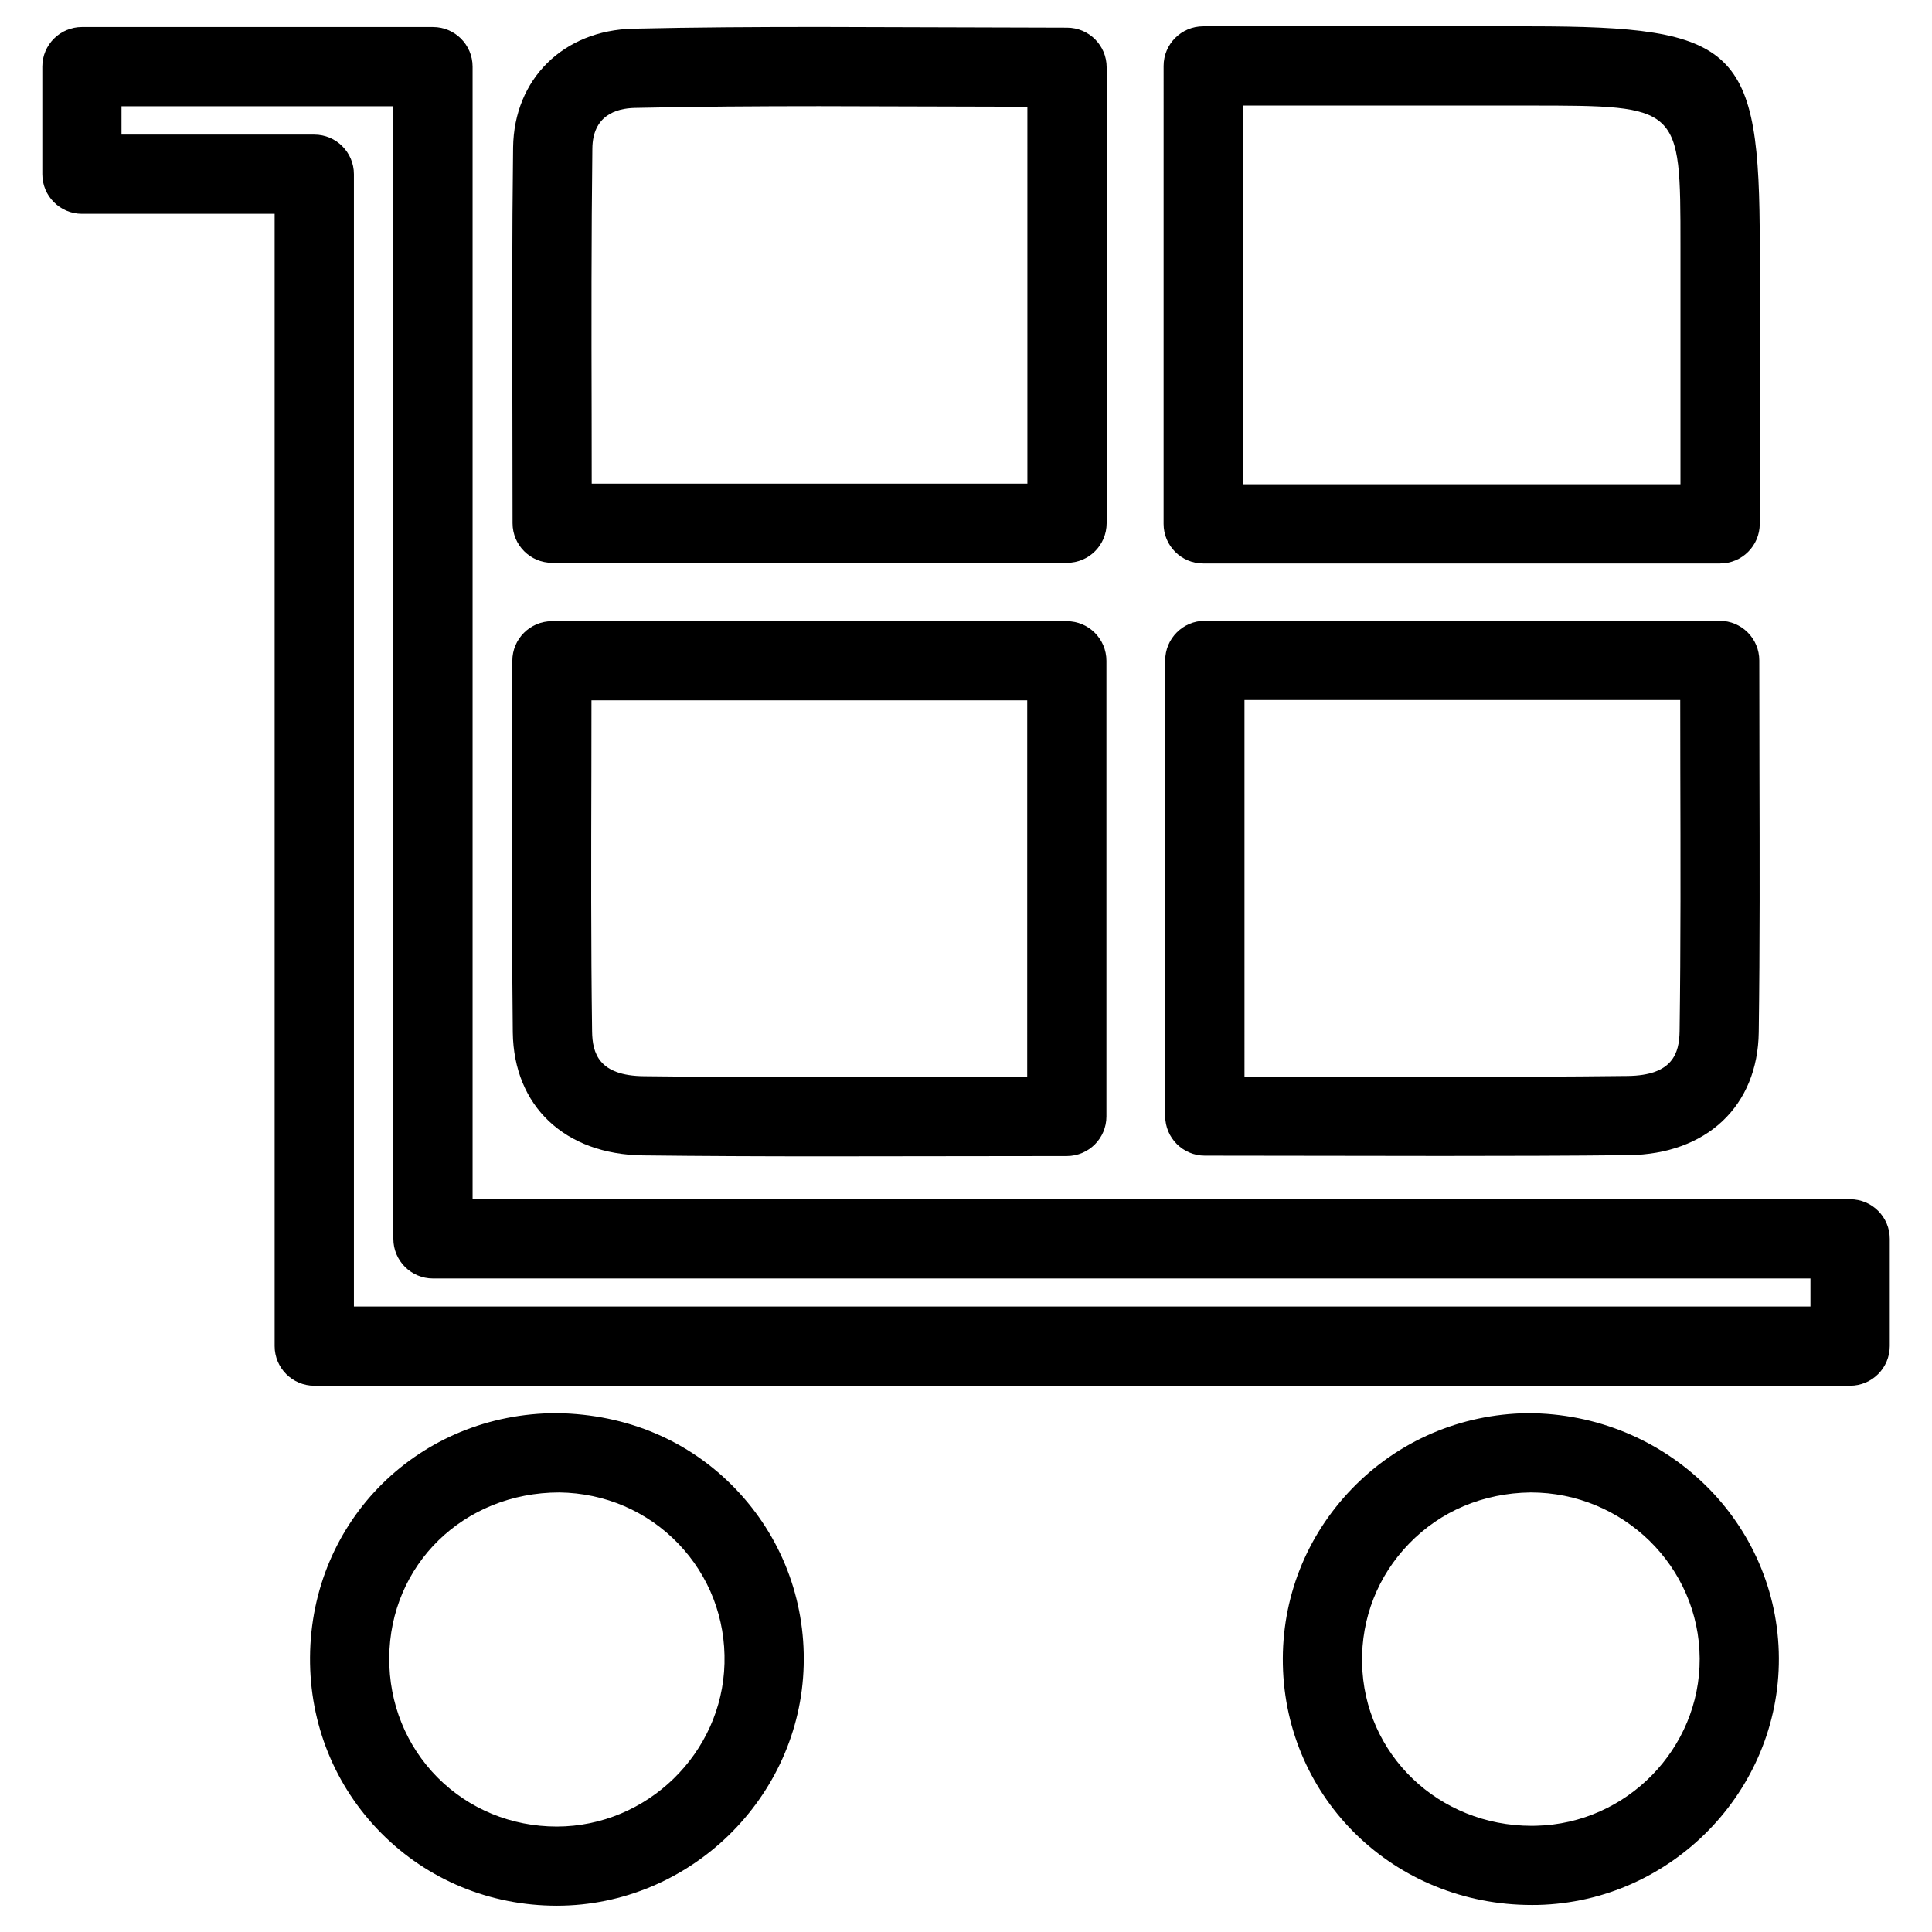 <?xml version="1.0" encoding="UTF-8"?>
<!-- Uploaded to: SVG Repo, www.svgrepo.com, Generator: SVG Repo Mixer Tools -->
<svg fill="#000000" width="800px" height="800px" version="1.1" viewBox="144 144 512 512" xmlns="http://www.w3.org/2000/svg">
 <g>
  <path d="m634.29 511.23h-407.01c-5.793 0-10.496-4.703-10.496-10.496v-300.08h-51.074c-5.793 0-10.496-4.703-10.496-10.496v-28.504c0-5.793 4.703-10.496 10.496-10.496h93.035c5.793 0 10.496 4.703 10.496 10.496v300.16h365.07c5.793 0 10.496 4.703 10.496 10.496v28.422c-0.023 5.797-4.703 10.496-10.52 10.496zm-396.52-20.992h386.02v-7.43h-365.05c-5.793 0-10.496-4.703-10.496-10.496v-300.16h-72.043v7.516h51.094c5.793 0 10.496 4.703 10.496 10.496v300.08z"/>
  <path d="m362.04 450.44c-15.953 0-31.781-0.062-47.59-0.25-20.719-0.23-34.301-13.016-34.555-32.602-0.27-23.051-0.207-46.098-0.164-69.652l0.043-28.82c0-5.793 4.703-10.496 10.496-10.496h136.45c5.793 0 10.496 4.703 10.496 10.496v120.75c0 5.793-4.703 10.496-10.496 10.496zm-61.297-120.85-0.02 18.371c-0.062 23.469-0.125 46.414 0.188 69.359 0.082 5.793 1.762 11.777 13.793 11.883 15.723 0.188 31.469 0.25 47.336 0.25l54.18-0.082 0.004-99.781z"/>
  <path d="m527.29 450.34-64.004-0.082c-5.793 0-10.496-4.703-10.496-10.496v-120.75c0-5.793 4.703-10.496 10.496-10.496h136.45c5.793 0 10.496 4.703 10.496 10.496l0.043 28.844c0.062 23.555 0.125 46.625-0.188 69.672-0.25 19.586-13.812 32.371-34.555 32.602-15.996 0.168-32.055 0.207-48.242 0.207zm-53.488-21.031 53.508 0.062c16.102 0 32.055-0.043 48.008-0.23 12.027-0.125 13.707-6.086 13.793-11.883 0.316-22.965 0.25-45.91 0.188-69.359l-0.02-18.391h-115.48z"/>
  <path d="m426.76 293.15h-136.43c-5.793 0-10.496-4.703-10.496-10.496l-0.043-28.633c-0.062-23.93-0.105-47.441 0.188-70.953 0.23-18.117 13.309-31.047 31.824-31.469 16.414-0.379 32.852-0.461 49.375-0.461l65.602 0.188c5.793 0 10.496 4.703 10.496 10.496v120.83c-0.023 5.816-4.703 10.496-10.52 10.496zm-125.95-20.992h115.46l-0.004-99.879-55.102-0.148c-16.352 0-32.645 0.105-48.91 0.461-5.082 0.105-11.172 2.078-11.273 10.75-0.273 23.406-0.254 46.812-0.191 70.617z"/>
  <path d="m599.86 293.32h-137c-5.793 0-10.496-4.703-10.496-10.496l0.004-121.36c0-5.793 4.703-10.496 10.496-10.496h86.594c55.211 0.043 60.898 5.5 60.898 58.191v73.66c-0.004 5.793-4.707 10.496-10.5 10.496zm-126.52-20.992h116v-63.164c0-37.176 0-37.176-39.906-37.199h-76.098z"/>
  <path d="m549.93 648.84c-36.273 0-65.242-28.004-65.957-63.73-0.355-17.488 6.172-34.027 18.324-46.602 12.258-12.68 28.758-19.754 46.477-20.004 36.988 0 66.504 29.137 66.648 64.93 0.148 35.203-28.465 64.531-63.816 65.391-0.082 0.016-1.594 0.016-1.676 0.016zm-0.297-109.33c-12.68 0.168-23.93 4.996-32.242 13.602-8.25 8.5-12.66 19.734-12.426 31.594 0.461 24.184 20.238 43.16 44.965 43.16l1.176-0.02c24.016-0.566 43.434-20.469 43.328-44.312-0.109-24.289-20.195-44.023-44.801-44.023z"/>
  <path d="m291.64 649.03h-0.062c-17.695 0-34.219-6.824-46.52-19.207-12.301-12.387-19.02-28.949-18.895-46.625 0.23-36.297 28.949-64.699 65.41-64.699 18.746 0.273 35.184 7.391 47.336 20.047 12.113 12.617 18.535 29.262 18.074 46.812-0.898 35.082-30.203 63.629-65.344 63.672zm0.629-109.52c-25.465 0-44.984 19.25-45.113 43.832-0.082 12.051 4.473 23.301 12.785 31.699 8.332 8.375 19.566 13.016 31.637 13.016 23.891-0.043 43.809-19.418 44.418-43.203 0.316-11.922-4.008-23.195-12.219-31.762-8.246-8.586-19.438-13.414-31.508-13.582z"/>
 </g>
</svg>